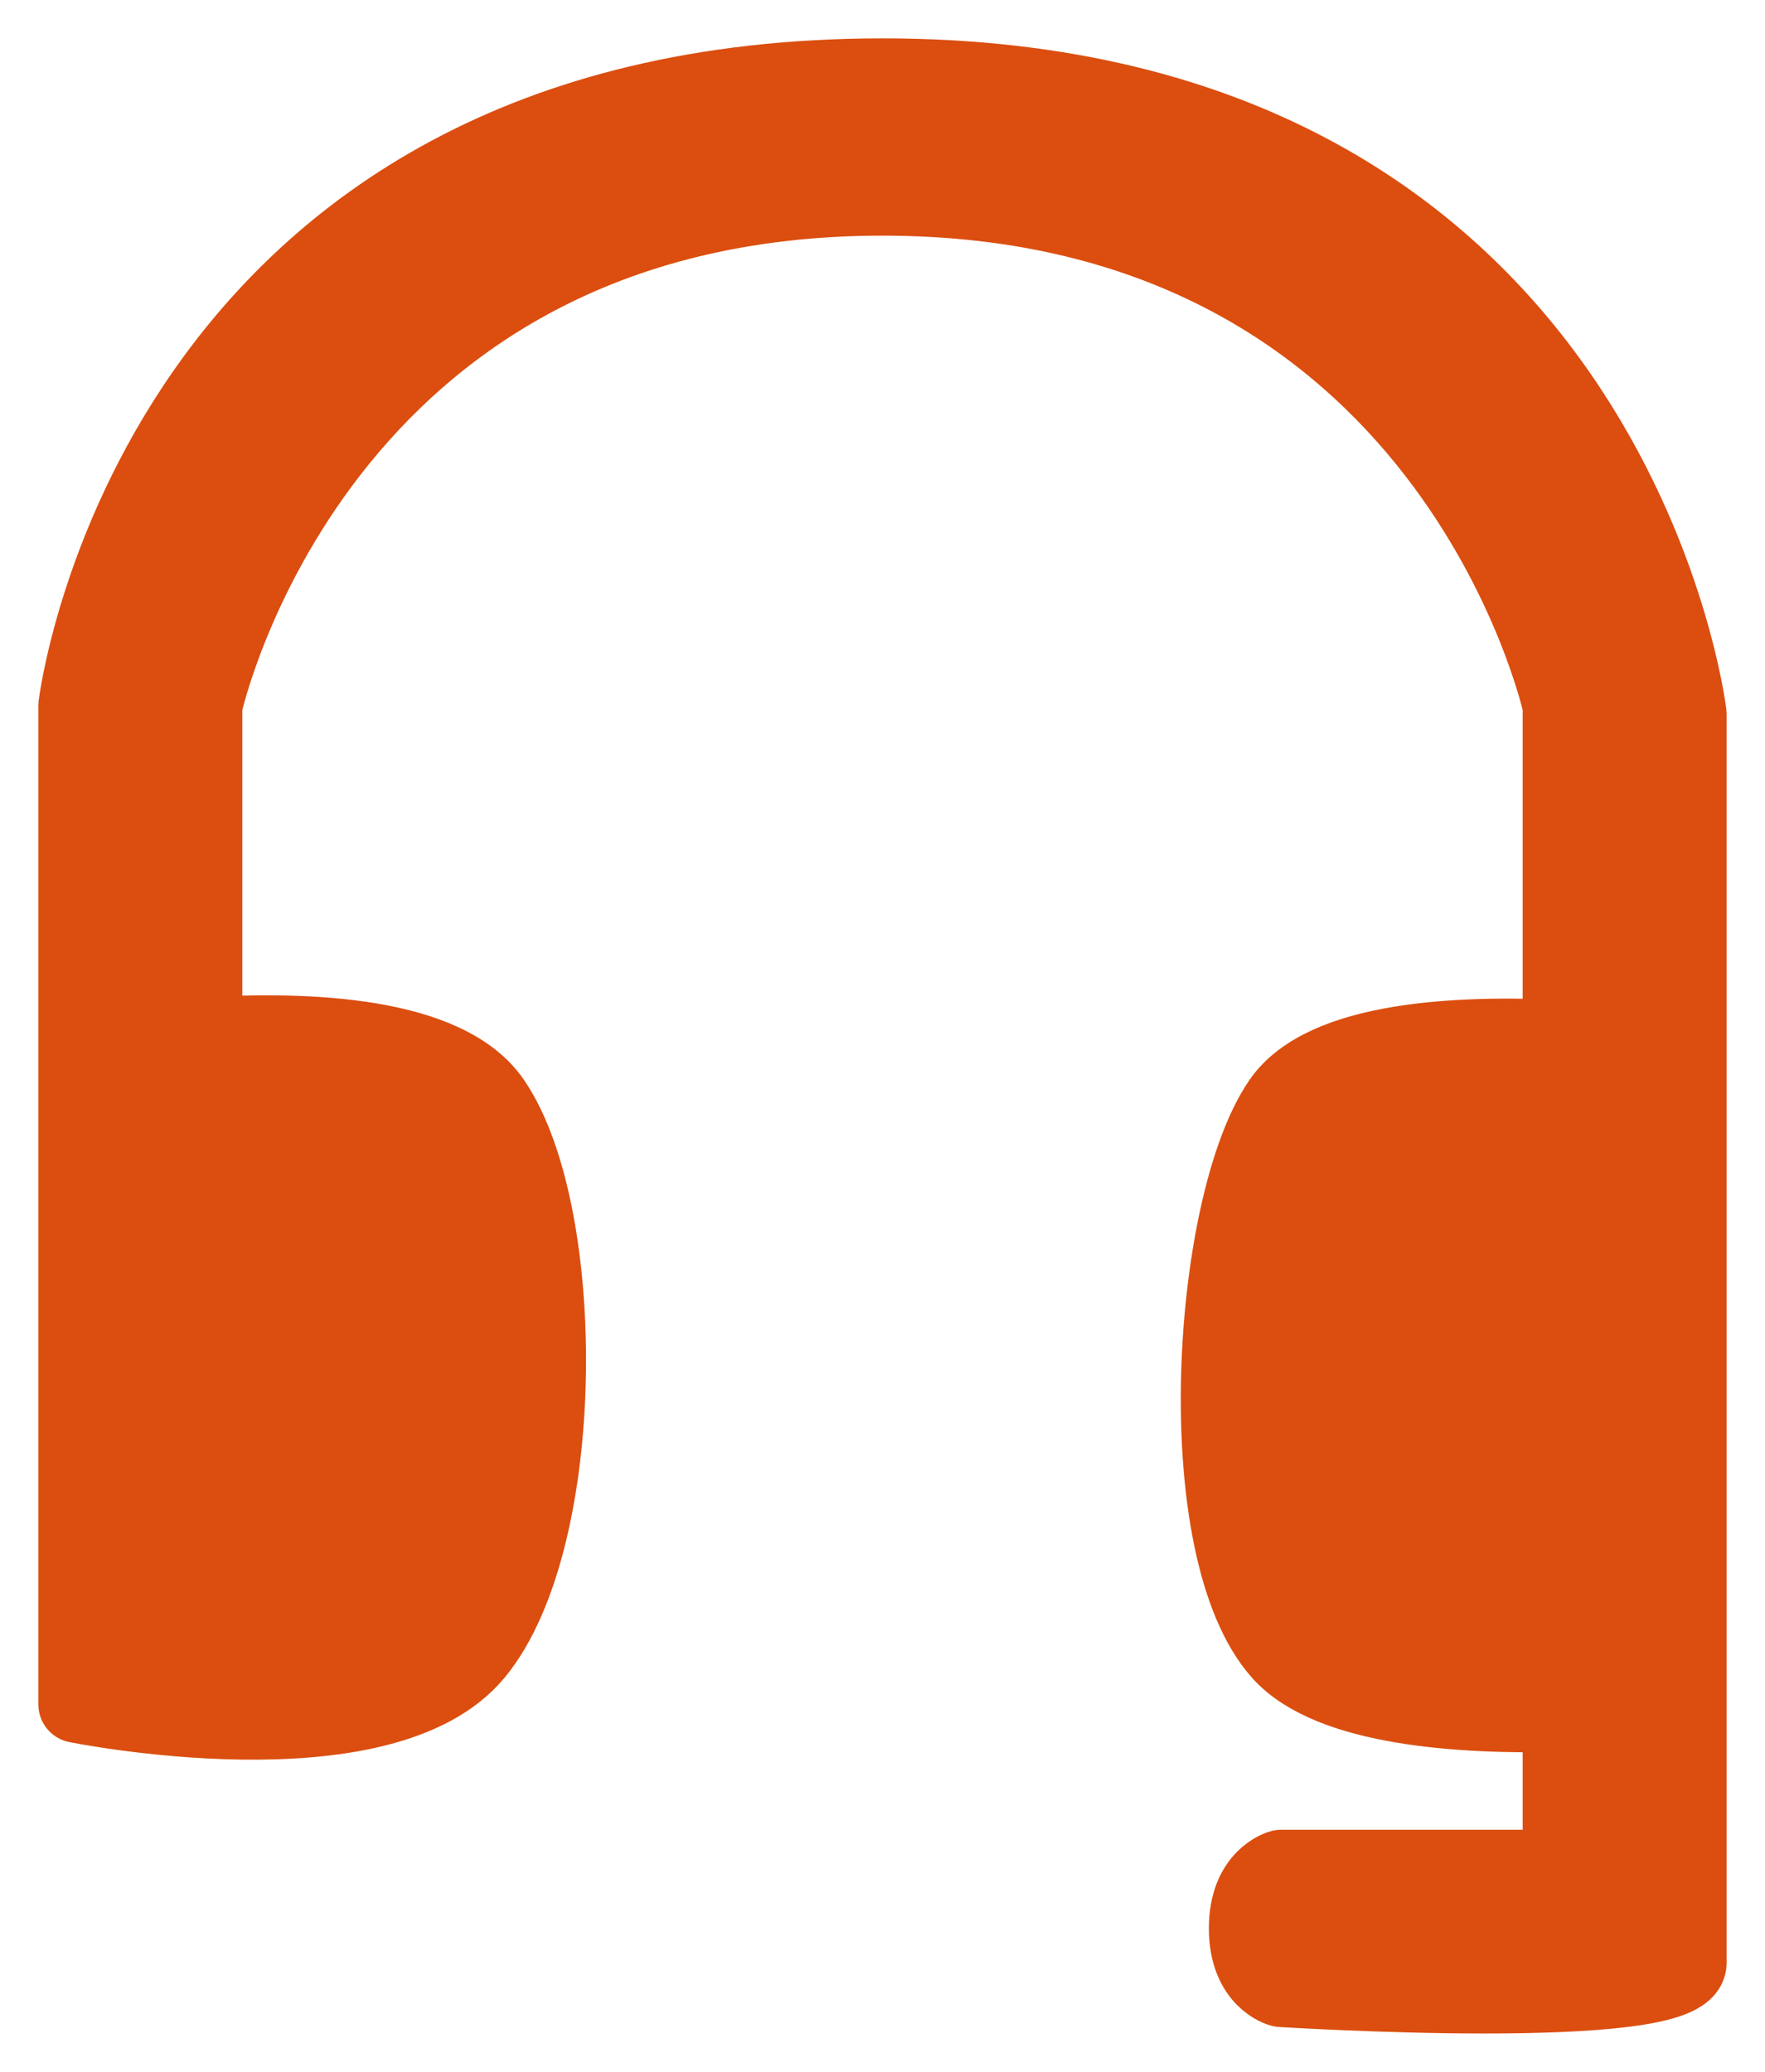 <svg width="23" height="27" viewBox="0 0 23 27" fill="none" xmlns="http://www.w3.org/2000/svg">
<path d="M1 9.193V13.682C1 13.682 1.727 13.553 2.658 13.497V9.193C2.658 9.193 4.095 2.571 11.5 2.571C18.905 2.571 20.342 9.193 20.342 9.193V13.532C21.214 13.576 22 13.682 22 13.682V9.305C22 9.305 21.005 1 11.5 1C1.995 1 1 9.193 1 9.193Z" fill="#DB4E0F"/>
<path d="M1 22.212C1 22.212 4.979 23.02 6.195 21.539C7.411 20.057 7.411 15.815 6.416 14.356C5.824 13.488 4.022 13.414 2.658 13.497C1.727 13.553 1 13.682 1 13.682V22.212Z" fill="#DB4E0F"/>
<path d="M16.695 14.356C15.766 15.703 15.479 20.192 16.695 21.539C17.34 22.253 19.039 22.363 20.342 22.331C21.272 22.308 22 22.212 22 22.212V13.682C22 13.682 21.214 13.576 20.342 13.532C19.023 13.466 17.254 13.545 16.695 14.356Z" fill="#DB4E0F"/>
<path d="M22 25.579V22.212C22 22.212 21.272 22.308 20.342 22.331V24.345H16.695C16.695 24.345 16.253 24.457 16.253 25.13C16.253 25.804 16.695 25.916 16.695 25.916C16.695 25.916 22 26.253 22 25.579Z" fill="#DB4E0F"/>
<path d="M1 13.682V9.193C1 9.193 1.995 1 11.5 1C21.005 1 22 9.305 22 9.305V13.682M1 13.682V22.212C1 22.212 4.979 23.02 6.195 21.539C7.411 20.057 7.411 15.815 6.416 14.356C5.824 13.488 4.022 13.414 2.658 13.497M1 13.682C1 13.682 1.727 13.553 2.658 13.497M22 22.212V13.682M22 22.212C22 22.212 22 24.794 22 25.579M22 22.212C22 22.212 21.272 22.308 20.342 22.331M22 22.212V25.579M22 13.682C22 13.682 21.214 13.576 20.342 13.532M2.658 13.497V9.193C2.658 9.193 4.095 2.571 11.5 2.571C18.905 2.571 20.342 9.193 20.342 9.193V13.532M20.342 13.532C19.023 13.466 17.254 13.545 16.695 14.356C15.766 15.703 15.479 20.192 16.695 21.539C17.34 22.253 19.039 22.363 20.342 22.331M22 25.579C22 26.253 16.695 25.916 16.695 25.916C16.695 25.916 16.253 25.804 16.253 25.13C16.253 24.457 16.695 24.345 16.695 24.345H20.342V22.331" stroke="#DB4E0F" stroke-linecap="round" stroke-linejoin="round"/>
</svg>
